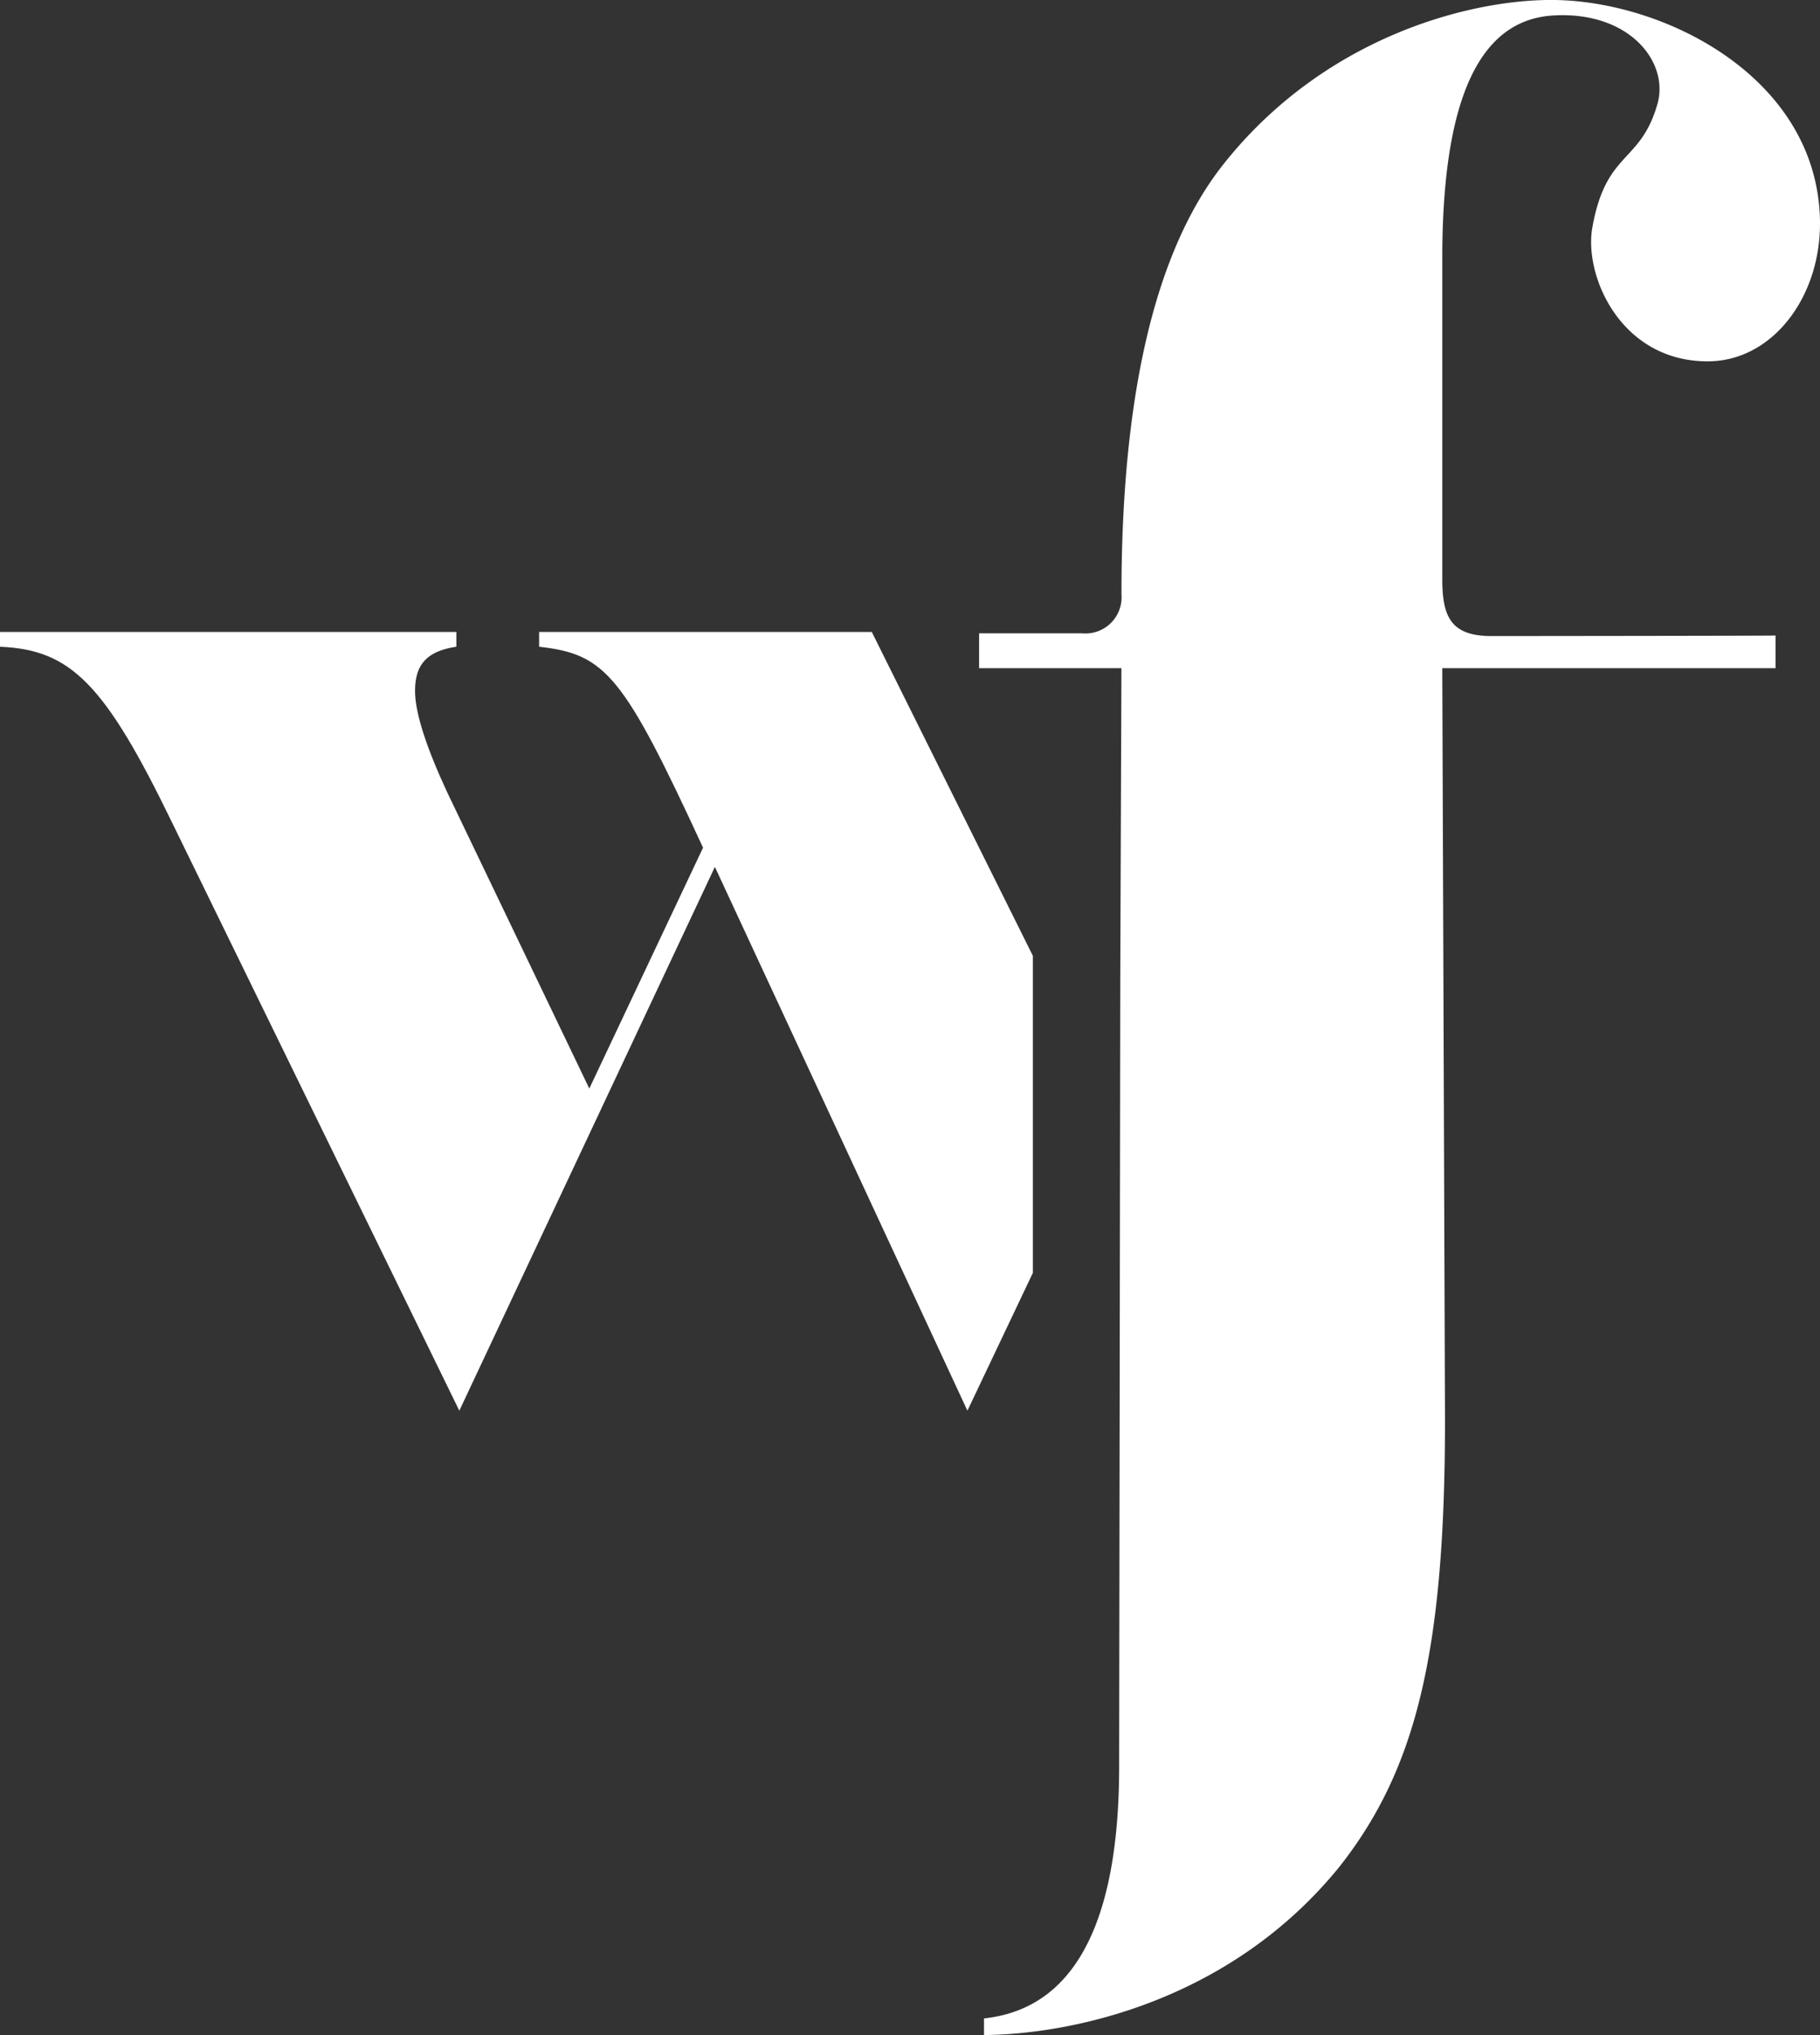 <svg xmlns="http://www.w3.org/2000/svg" width="244.364" height="273.109" viewBox="0 0 244.364 273.109">
  <rect x="0" y="0" width="244.364" height="273.109" fill="#333333" stroke="none"/>
  <g id="グループ_129" data-name="グループ 129" transform="translate(0 0)">
    <g id="グループ_1" data-name="グループ 1" transform="translate(131.463)">
      <path id="パス_1" data-name="パス 1" d="M95.363-7.307c-5.481,0-6.612-2.618-6.612-7.65V-58c0-24.42,6.523-32.1,14.916-32.592,10.19-.6,15.581,6.249,13.968,11.889-2.3,8.05-6.894,6.212-8.736,16.566-1.164,6.535,3.847,17.962,15.475,17.962,8.765,0,15.267-8.753,15.087-18.89-.343-19.2-20.915-29.607-36.109-29.607-11.134,0-30.489,5.024-43.983,22.043-9.974,12.579-13.694,33.491-13.694,57.69a4.863,4.863,0,0,1-5.314,5.265h-13.8v4.676h19.11l-.155,41.3s-.151,102.392-.151,106.051c0,26.768-9.753,32.956-18.146,33.854v2.234c11.644-.1,32.894-4.415,47.63-22.472,10.386-13.1,14.266-28.9,14.266-60.071L88.751-2.994H133.5V-7.377C131.639-7.336,95.363-7.307,95.363-7.307Z" transform="translate(-26.564 92.668)" fill="#fff"/>
    </g>
    <g id="グループ_2" data-name="グループ 2" transform="translate(0 84.805)">
      <path id="パス_2" data-name="パス 2" d="M133.052-28.44,111.426-71.9H66.761v1.985c8.92.992,11.3,3.766,22.01,26.968L73.5-10.624,54.463-50.286C51.686-56.237,50.1-61,50.1-63.972c0-3.57,1.585-5.354,5.55-5.947V-71.9H-5.624v1.985c9.52.4,14.078,4.954,23.2,23.795L56.048,32.608,90.36-40.37l33.907,72.977,8.785-18.489Z" transform="translate(5.624 71.904)" fill="#fff"/>
    </g>
  </g>
</svg>
